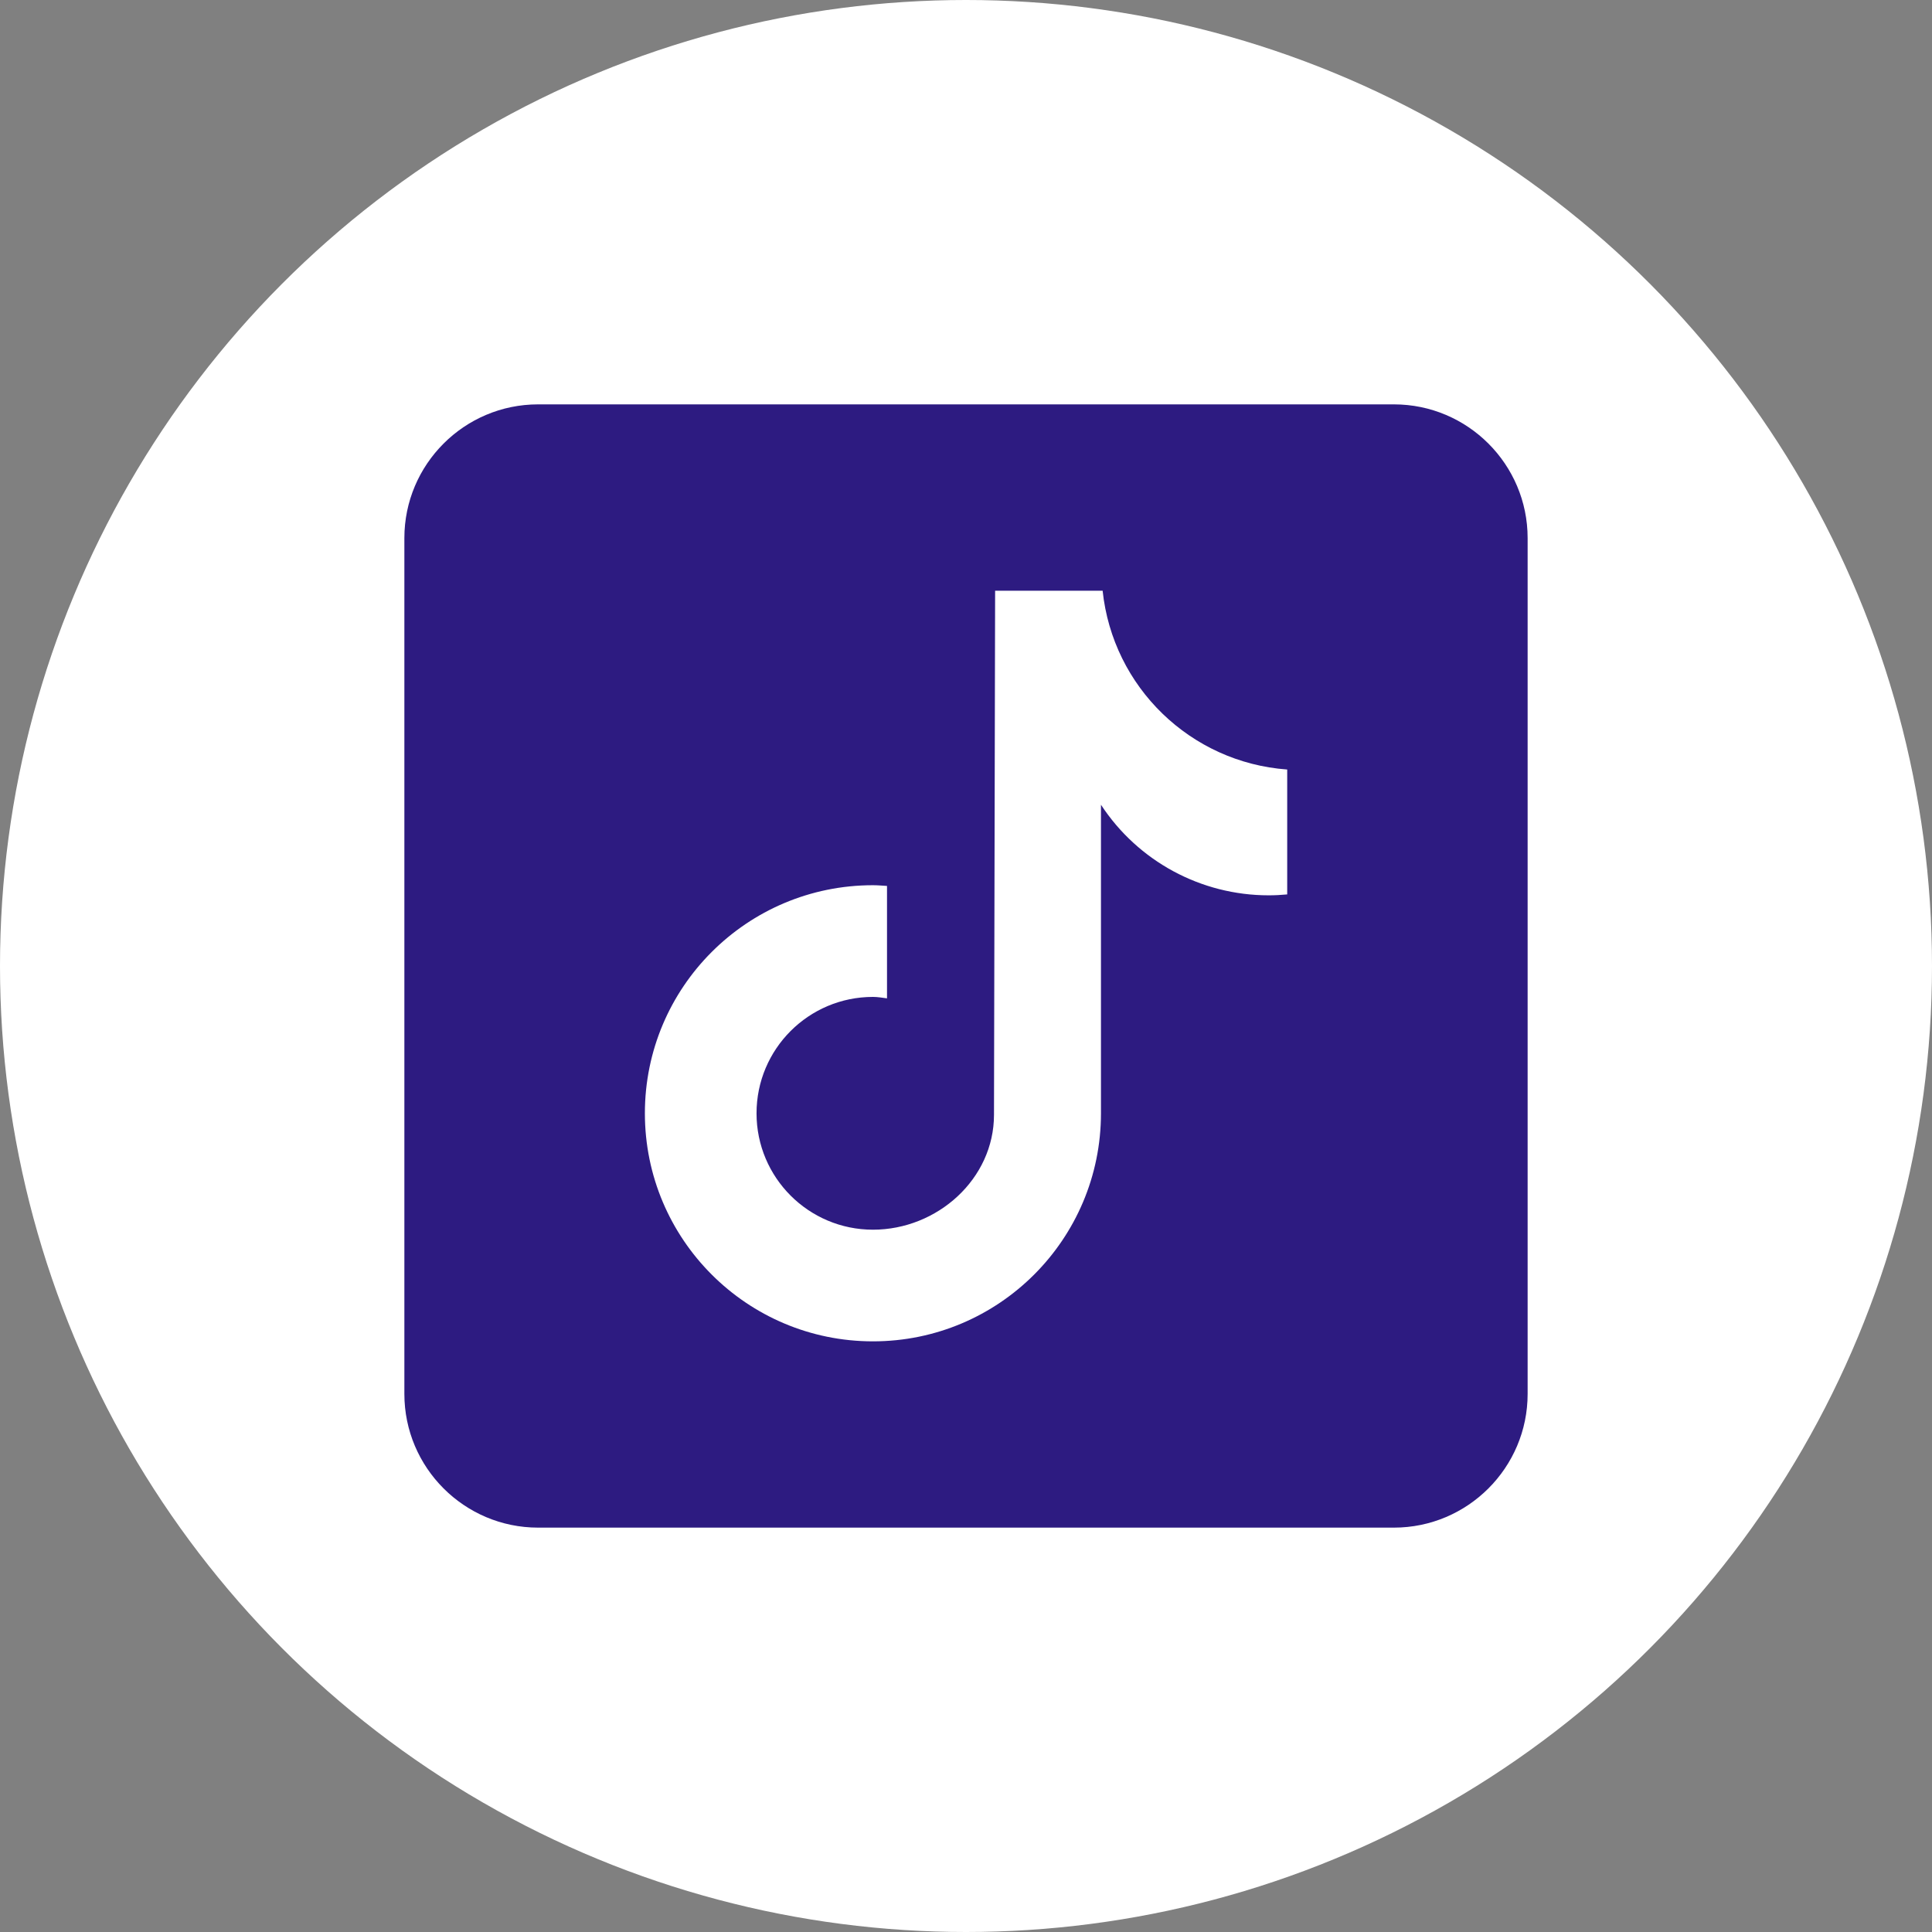 <svg width="43" height="43" viewBox="0 0 43 43" fill="none" xmlns="http://www.w3.org/2000/svg">
<rect x="0" y="0" width="43" height="43" fill="#808080" stroke="none"/>
<circle cx="21.5" cy="21.5" r="21.5" fill="white"/>
<path d="M31.024 9H11.976C10.335 9 9 10.335 9 11.976V31.024C9 32.665 10.335 34 11.976 34H31.024C32.665 34 34 32.665 34 31.024V11.976C34 10.335 32.665 9 31.024 9ZM28.646 19.907C28.51 19.92 28.373 19.927 28.236 19.927C26.731 19.927 25.328 19.169 24.504 17.911V24.778C24.504 27.581 22.232 29.854 19.429 29.854C16.625 29.854 14.353 27.581 14.353 24.778C14.353 21.975 16.625 19.702 19.429 19.702C19.535 19.702 19.638 19.712 19.742 19.718V22.22C19.638 22.207 19.536 22.188 19.429 22.188C17.998 22.188 16.838 23.348 16.838 24.779C16.838 26.209 17.998 27.369 19.429 27.369C20.859 27.369 22.123 26.242 22.123 24.811L22.148 13.148H24.541C24.767 15.293 26.497 16.97 28.649 17.127V19.907" fill="#2D1B81"/>
</svg>
